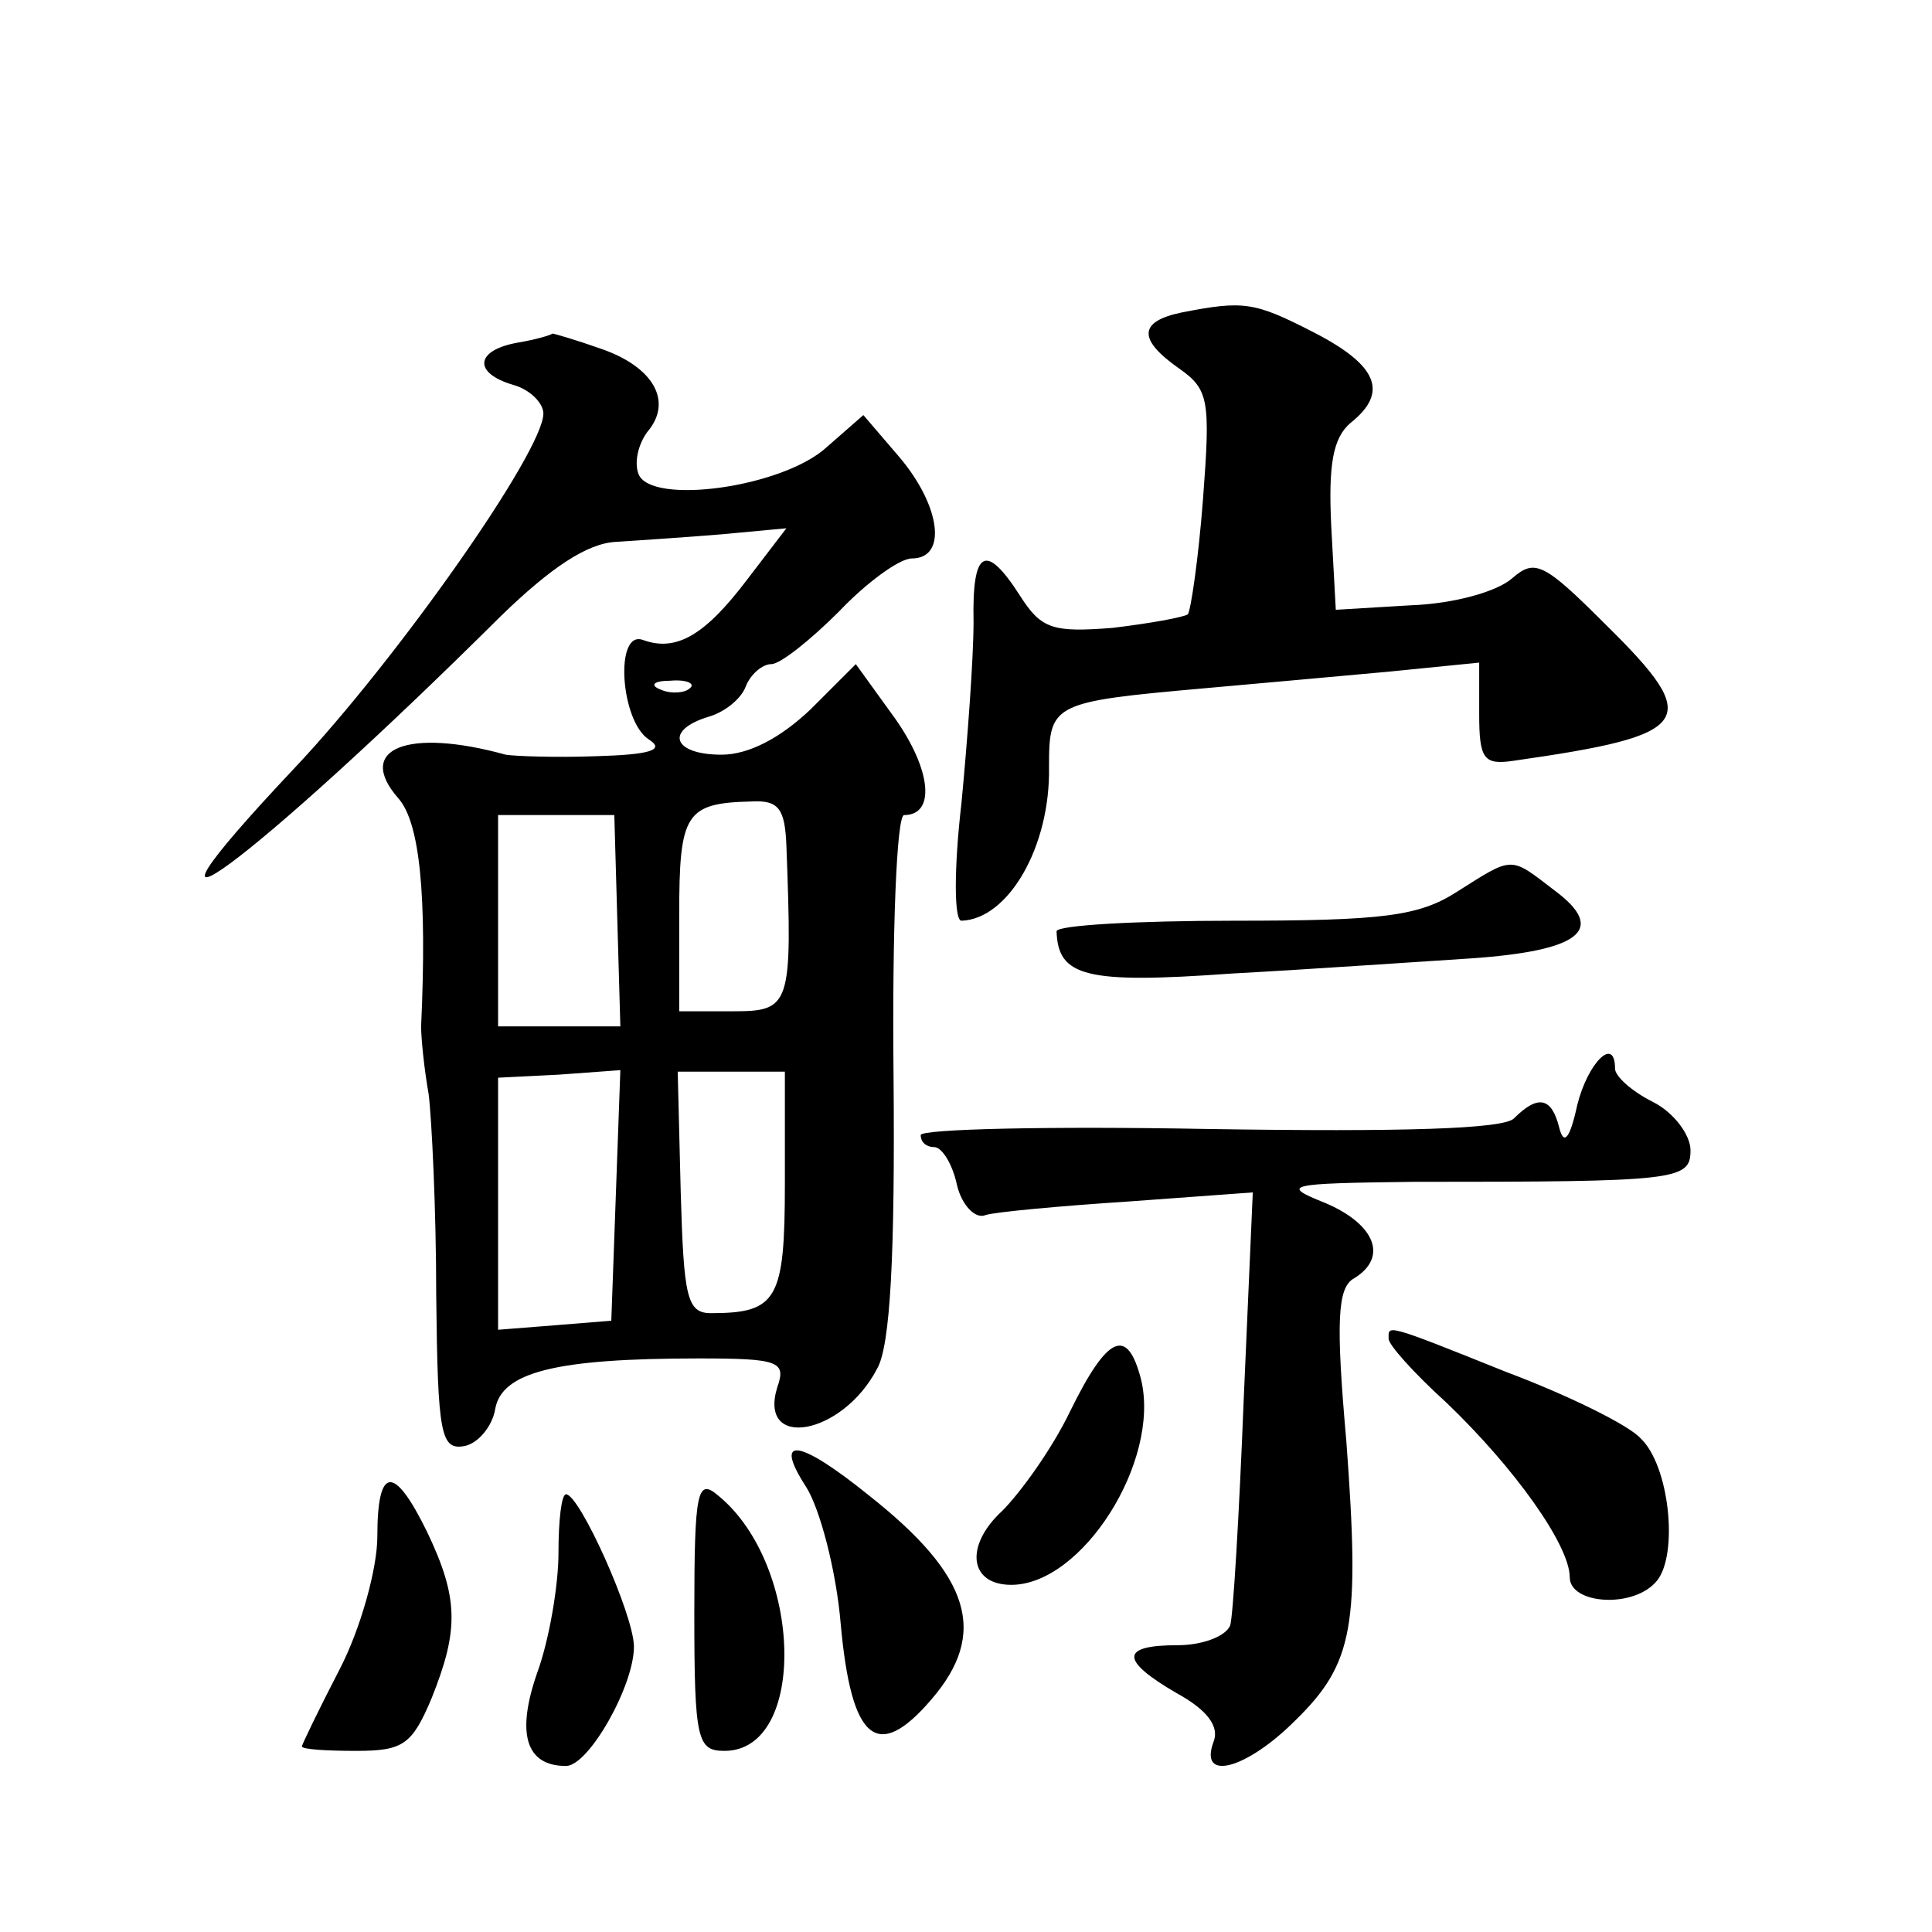 <?xml version="1.0" standalone="no"?>
<!DOCTYPE svg PUBLIC "-//W3C//DTD SVG 20010904//EN"
 "http://www.w3.org/TR/2001/REC-SVG-20010904/DTD/svg10.dtd">
<svg version="1.0" xmlns="http://www.w3.org/2000/svg"
 width="128pt" height="128pt" viewBox="0 0 128 128"
 preserveAspectRatio="xMidYMid meet">
<g transform="translate(0,128) scale(0.1,-0.1)"
fill="#0" stroke="none">
<path d="M783 1073 c-29 -6 -29 -18 -2 -37 20 -14 21 -21 16 -87 -3 -39 -8 -73
-10 -76 -3 -2 -25 -6 -50 -9 -39 -3 -47 -1 -61 21 -23 36 -32 31 -31 -17 0 -24
-4 -78 -8 -120 -5 -43 -5 -78 0 -78 31 1 59 49 58 102 0 42 2 43 103 52 34 3 89
8 122 11 l60 6 0 -34 c0 -30 3 -34 23 -31 119 17 126 26 61 90 -41 41 -47 44 -62
31 -10 -9 -39 -17 -67 -18 l-50 -3 -3 55 c-2 41 1 59 13 69 25 20 18 38 -25 60
-39 20 -46 21 -87 13z M343 1053 c-28 -5 -30 -20 -3 -28 11 -3 20 -12 20 -19 0
-25 -97 -163 -165 -235 -131 -139 -27 -62 137 101 33 32 57 48 76 49 15 1 46 3
70 5 l43 4 -26 -34 c-28 -37 -47 -48 -69 -40 -19 7 -15 -54 4 -66 11 -7 0 -10 -35
-11 -27 -1 -54 0 -60 1 -65 18 -100 4 -71 -29 14 -16 19 -63 15 -151 0 -8 2 -28
5 -45 2 -16 5 -76 5 -133 1 -93 3 -103 19 -100 9 2 18 13 20 24 4 25 40 34 135
34 53 0 58 -2 52 -19 -13 -42 43 -32 66 12 9 15 12 77 11 194 -1 95 2 173 7 173
21 0 18 30 -6 64 l-26 36 -30 -30 c-20 -19 -41 -30 -59 -30 -32 0 -38 16 -9 25
11 3 22 12 25 20 3 8 11 15 17 15 6 0 26 16 45 35 18 19 40 35 48 35 24 0 19 35
-8 67 l-24 28 -24 -21 c-29 -27 -117 -39 -125 -18 -3 8 0 20 6 28 17 20 4 43 -31
55 -17 6 -31 10 -32 10 -1 -1 -11 -4 -23 -6z m114 -229 c-3 -3 -12 -4 -19 -1 -8
3 -5 6 6 6 11 1 17 -2 13 -5z m64 -104 c4 -107 3 -110 -36 -110 l-35 0 0 64 c0
67 4 74 48 75 18 1 22 -5 23 -29z m-112 -50 l2 -70 -40 0 -41 0 0 70 0 70 38 0
39 0 2 -70z m-1 -182 l-3 -83 -37 -3 -38 -3 0 83 0 84 40 2 41 3 -3 -83z m112 8
c0 -77 -5 -86 -49 -86 -16 0 -18 11 -20 80 l-2 80 35 0 36 0 0 -74z M965 689 c-25
-16 -49 -19 -147 -19 -65 0 -118 -3 -118 -7 1 -30 19 -35 116 -28 55 3 126 8 158
10 73 5 91 19 56 45 -30 23 -27 23 -65 -1z M1045 548 c-5 -23 -9 -27 -12 -15 -5
20 -14 22 -30 6 -7 -7 -74 -9 -202 -7 -105 2 -191 0 -191 -4 0 -5 4 -8 9 -8 5 0
12 -11 15 -25 3 -13 12 -23 19 -20 6 2 49 6 95 9 l82 6 -6 -137 c-3 -76 -7 -144
-9 -150 -3 -7 -18 -13 -35 -13 -38 0 -38 -10 0 -32 20 -11 28 -22 24 -32 -10 -27
22 -18 54 14 39 38 43 63 34 185 -7 79 -6 102 5 108 23 14 14 36 -19 50 -30 12
-26 13 58 14 176 0 184 1 184 21 0 10 -11 25 -25 32 -14 7 -25 17 -25 22 0 22 -18
4 -25 -24z M920 393 c0 -4 17 -23 38 -42 46 -44 82 -95 82 -116 0 -18 43 -21 58
-2 14 18 8 76 -11 94 -8 9 -49 29 -89 44 -82 33 -78 31 -78 22z M709 345 c-12 -25
-33 -54 -45 -66 -25 -23 -22 -49 6 -49 47 0 99 82 86 136 -9 35 -22 30 -47 -21z
M534 295 c9 -14 20 -55 23 -91 7 -77 24 -92 60 -50 38 44 26 82 -41 135 -47 38
-64 40 -42 6z M250 262 c0 -21 -11 -61 -25 -88 -14 -27 -25 -50 -25 -51 0 -2 16
-3 36 -3 31 0 37 4 50 35 18 45 18 66 -3 110 -22 45 -33 44 -33 -3z M460 211 c0
-84 2 -91 20 -91 55 0 52 123 -4 169 -14 12 -16 4 -16 -78z M370 251 c0 -21 -6
-57 -14 -79 -14 -40 -8 -62 19 -62 15 0 45 53 45 79 0 21 -36 101 -45 101 -3 0
-5 -17 -5 -39z"/>
</g>
</svg>
